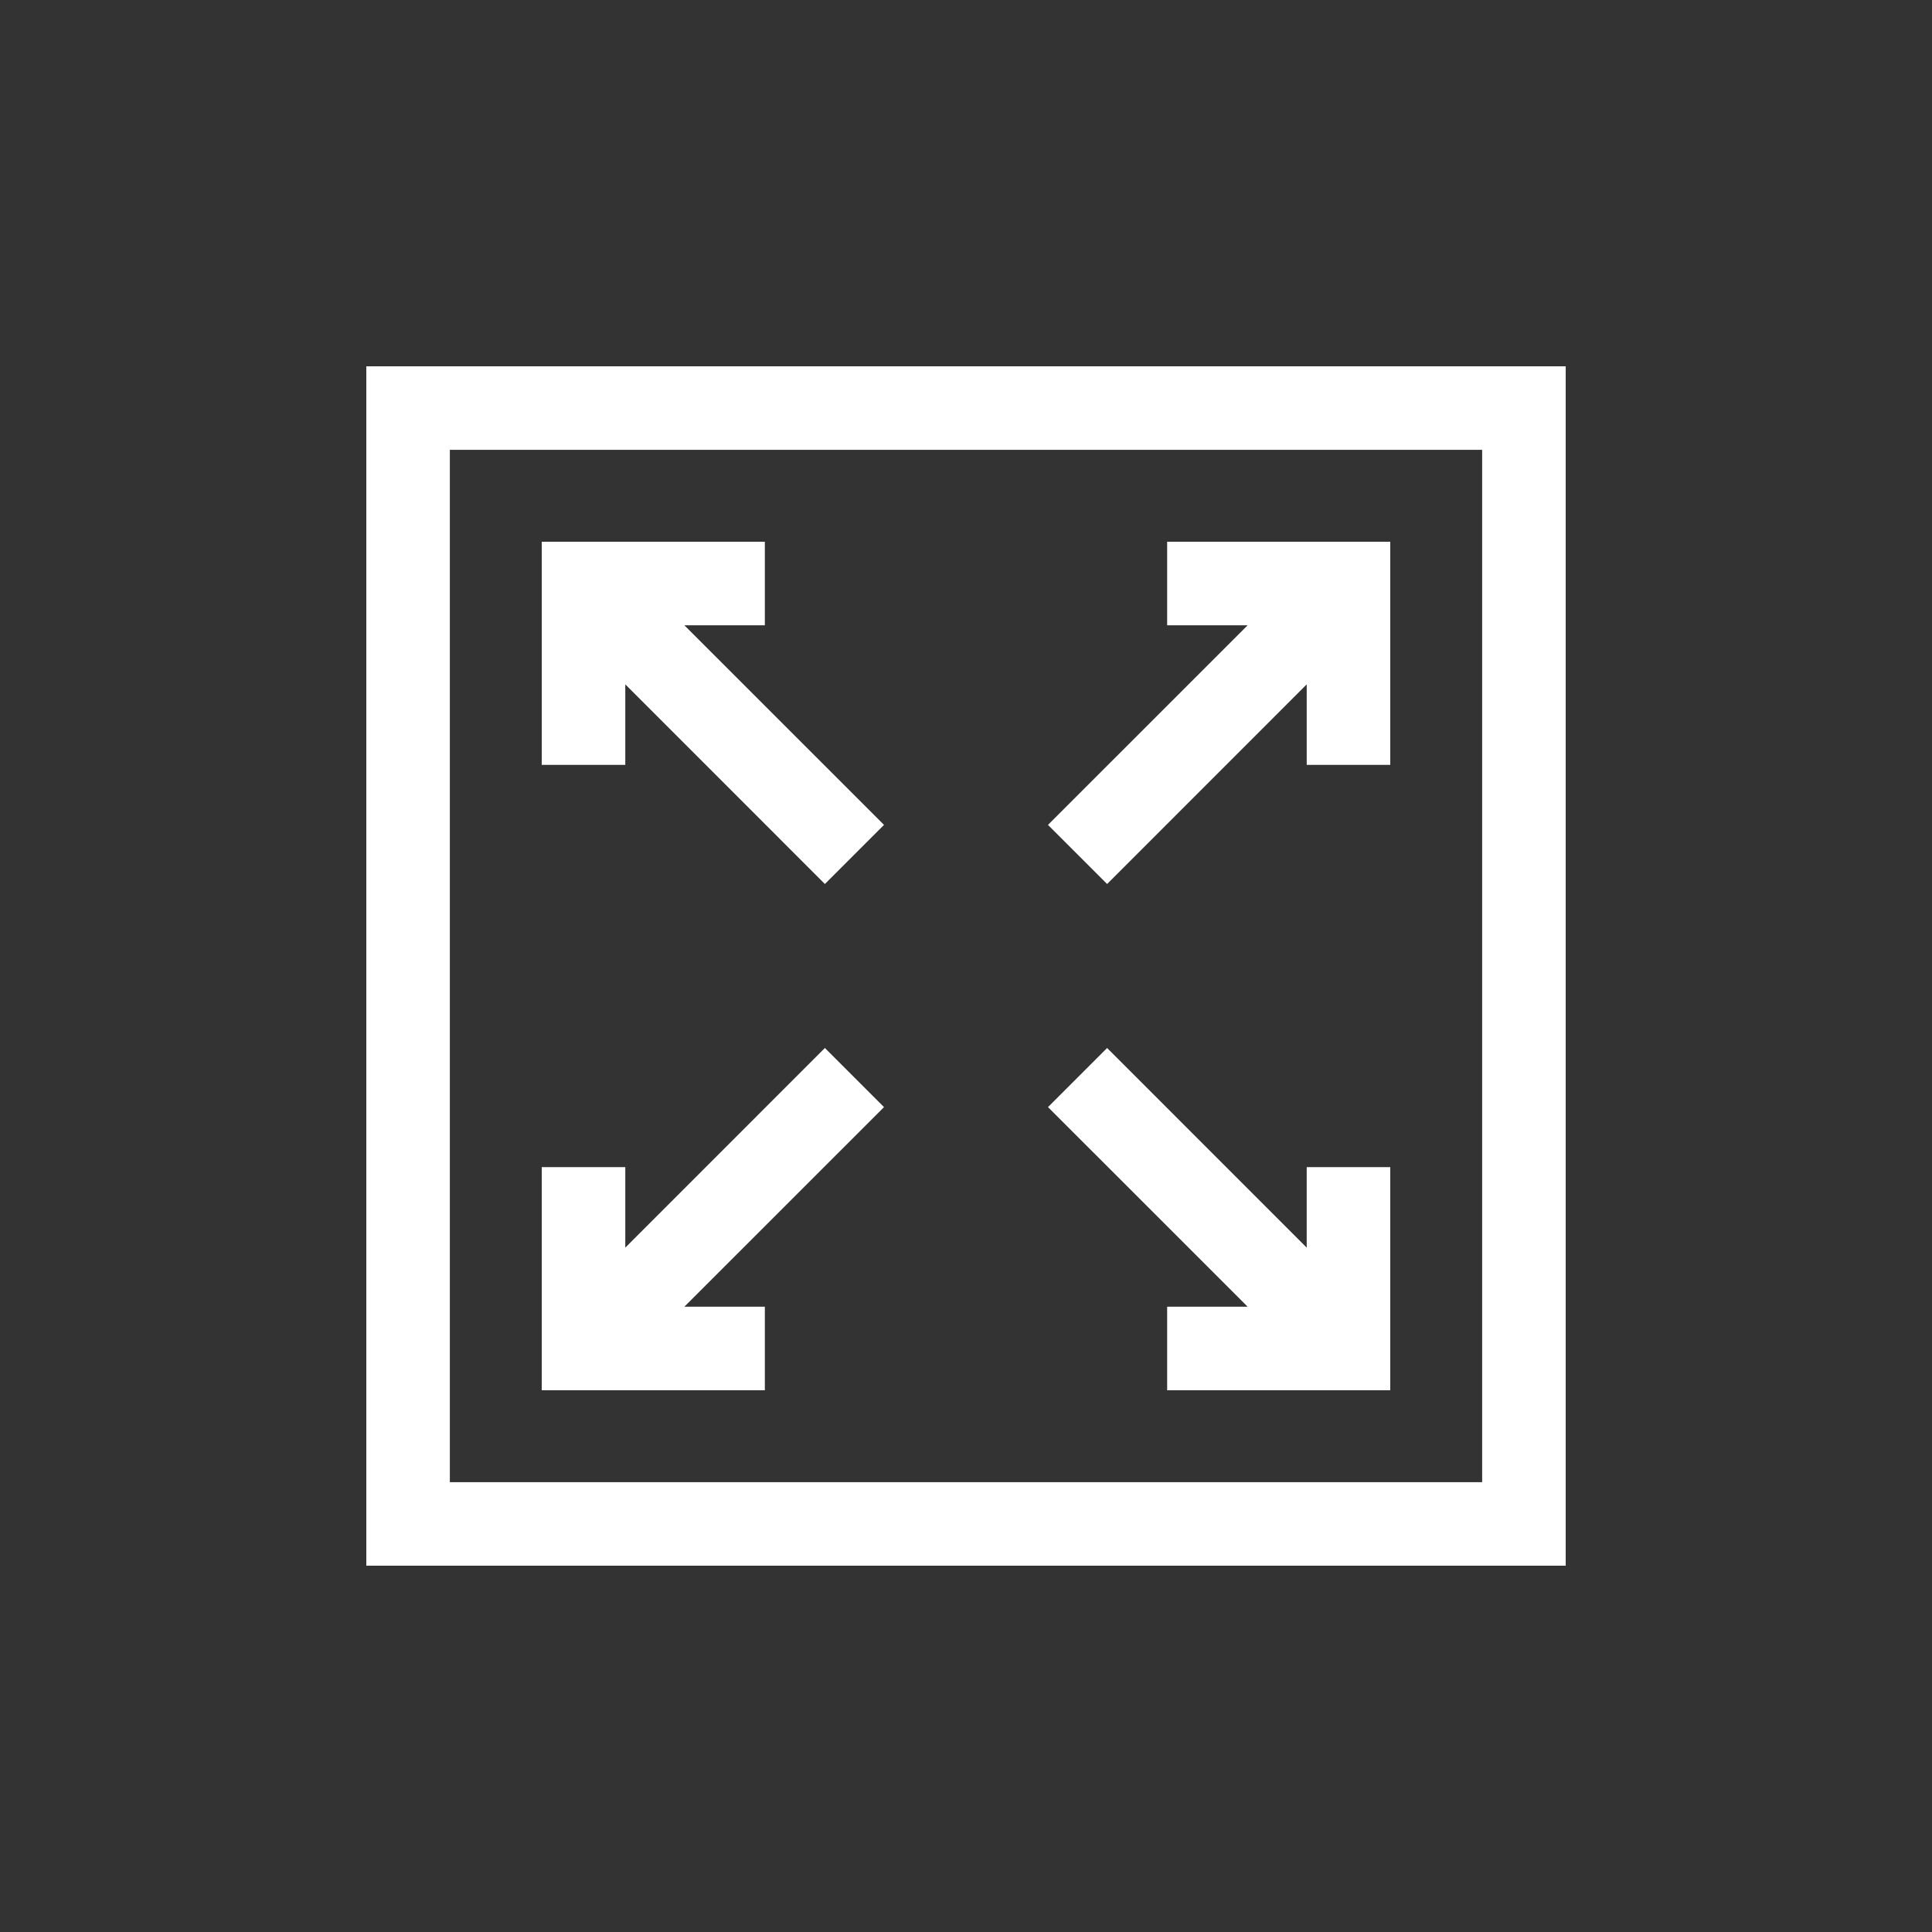<svg fill="#ffffff" width="64px" height="64px" viewBox="-102.4 -102.4 716.80 716.80" data-name="Layer 1" id="Layer_1" xmlns="http://www.w3.org/2000/svg" stroke="#ffffff">

<rect x="-102.4" y="-102.4" width="716.80" height="716.80" fill="#333333" stroke="none"/>

<g id="SVGRepo_bgCarrier" stroke-width="0"></g>

<g id="SVGRepo_tracerCarrier" stroke-linecap="round" stroke-linejoin="round"></g>

<g id="SVGRepo_iconCarrier">

<path d="M361.7,382.91l-74.57-74.56,21.22-21.22,74.56,74.57V331.13h30v81.78H331.13v-30Zm-180.83,0H150.3l74.57-74.56-21.22-21.22L129.09,361.7V331.13h-30v81.78h81.78ZM129.09,150.3l74.56,74.57,21.22-21.22L150.3,129.09h30.57v-30H99.09v81.78h30Zm179.26,74.57,74.56-74.57v30.57h30V99.09H331.13v30H361.7l-74.57,74.56ZM478,34V478H34V34H478ZM448,64H64V448H448Z"></path>

</g>

</svg>